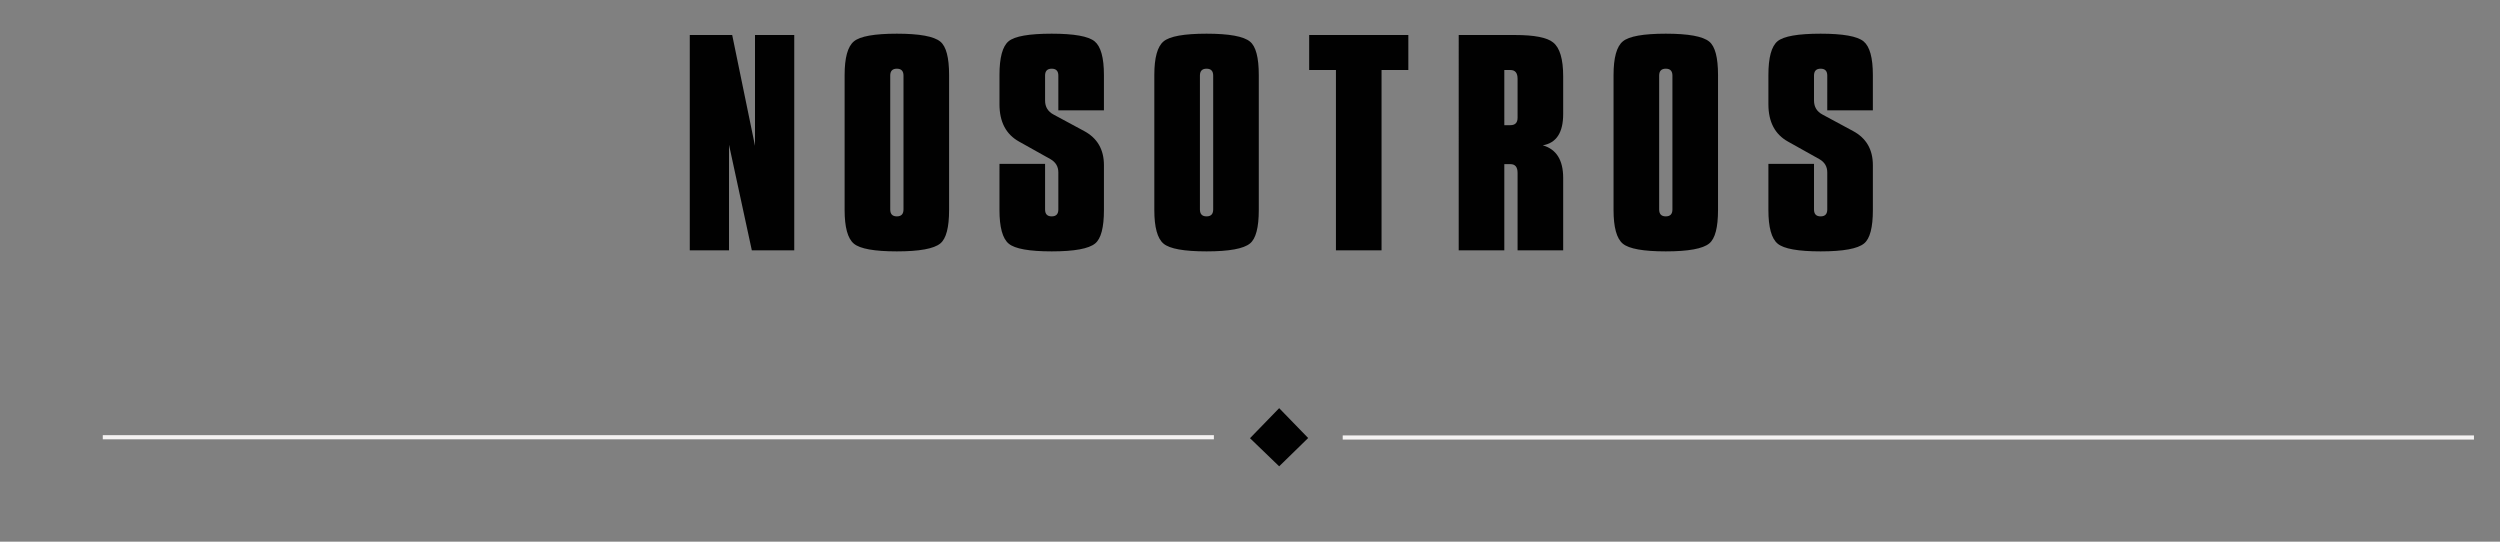 <?xml version="1.0" encoding="utf-8"?>
<!-- Generator: Adobe Illustrator 16.0.0, SVG Export Plug-In . SVG Version: 6.00 Build 0)  -->
<!DOCTYPE svg PUBLIC "-//W3C//DTD SVG 1.1//EN" "http://www.w3.org/Graphics/SVG/1.1/DTD/svg11.dtd">
<svg version="1.1" id="Layer_1" xmlns="http://www.w3.org/2000/svg" xmlns:xlink="http://www.w3.org/1999/xlink" x="0px" y="0px"
	 width="600px" height="130px" viewBox="0 0 600 130" enable-background="new 0 0 600 130" xml:space="preserve">
<rect x="0" y="0" width="600" height="130" fill="#808080" stroke="none"/>
<g id="Layer_1_1_">
	<polygon fill="#010101" points="307,111.917 313.959,105.125 307,97.958 300,105.167 	"/>
	<line fill="none" stroke="#F4F2F2" stroke-miterlimit="10" x1="291.333" y1="104.938" x2="24.667" y2="104.938"/>
	<line fill="none" stroke="#F4F2F2" stroke-miterlimit="10" x1="322.25" y1="105" x2="593.75" y2="105"/>
	<polyline fill="none" points="601.5,75.744 -48,75.744 -48,10.744 	"/>
	<rect x="-17.894" y="-134.398" fill="none" width="881.957" height="106.495"/>
</g>
<g id="Layer_2">
	<g enable-background="new    ">
		<path fill="#010101" d="M190.619,60.076h-10.182l-5.473-25.327v25.327h-9.418V8.403h10.182l5.473,26.601V8.403h9.418V60.076z"/>
		<path fill="#010101" d="M227.782,50.403c0,4.2-0.7,6.873-2.1,8.019c-1.527,1.272-5.006,1.909-10.436,1.909
			c-5.388,0-8.825-0.615-10.309-1.846c-1.486-1.23-2.228-3.924-2.228-8.082V18.013c0-4.157,0.742-6.851,2.228-8.082
			c1.484-1.229,4.921-1.846,10.309-1.846c5.43,0,8.909,0.637,10.436,1.909c1.4,1.146,2.1,3.818,2.1,8.019V50.403z M216.837,50.276
			V18.14c0-1.103-0.531-1.654-1.591-1.654c-1.061,0-1.591,0.552-1.591,1.654v32.137c0,1.104,0.53,1.654,1.591,1.654
			C216.306,51.931,216.837,51.38,216.837,50.276z"/>
		<path fill="#010101" d="M264.946,50.403c0,4.2-0.7,6.873-2.1,8.019c-1.527,1.272-5.006,1.909-10.436,1.909
			c-5.388,0-8.825-0.615-10.309-1.846c-1.486-1.23-2.228-3.924-2.228-8.082V39.331h10.945v10.945c0,1.104,0.53,1.654,1.591,1.654
			c1.06,0,1.591-0.551,1.591-1.654v-8.909c0-1.4-0.637-2.46-1.909-3.182l-7.509-4.2c-3.14-1.739-4.709-4.73-4.709-8.973v-7
			c0-4.2,0.732-6.904,2.195-8.114c1.464-1.209,4.91-1.813,10.341-1.813c5.387,0,8.823,0.616,10.309,1.846
			c1.484,1.231,2.227,3.925,2.227,8.082v8.464H254V18.14c0-1.103-0.531-1.654-1.591-1.654c-1.061,0-1.591,0.552-1.591,1.654v5.982
			c0,1.526,0.678,2.651,2.037,3.372l7.318,3.945c3.182,1.697,4.773,4.434,4.773,8.209V50.403z"/>
		<path fill="#010101" d="M302.109,50.403c0,4.2-0.7,6.873-2.1,8.019c-1.527,1.272-5.006,1.909-10.436,1.909
			c-5.388,0-8.825-0.615-10.309-1.846c-1.486-1.23-2.228-3.924-2.228-8.082V18.013c0-4.157,0.742-6.851,2.228-8.082
			c1.484-1.229,4.921-1.846,10.309-1.846c5.43,0,8.909,0.637,10.436,1.909c1.4,1.146,2.1,3.818,2.1,8.019V50.403z M291.164,50.276
			V18.14c0-1.103-0.531-1.654-1.591-1.654c-1.061,0-1.591,0.552-1.591,1.654v32.137c0,1.104,0.53,1.654,1.591,1.654
			C290.633,51.931,291.164,51.38,291.164,50.276z"/>
		<path fill="#010101" d="M338,16.804h-6.428v43.272h-10.945V16.804H314.2v-8.4H338V16.804z"/>
		<path fill="#010101" d="M375.164,60.076h-10.945V41.494c0-1.399-0.573-2.1-1.719-2.1h-1.464v20.682h-10.945V8.403h13.491
			c4.666,0,7.721,0.595,9.164,1.782c1.611,1.272,2.418,3.988,2.418,8.146v9.036c0,4.454-1.635,6.958-4.9,7.509
			c3.266,0.934,4.9,3.543,4.9,7.827V60.076z M364.219,28.258v-9.354c0-1.399-0.573-2.1-1.719-2.1h-1.464V30.04h1.464
			C363.646,30.04,364.219,29.446,364.219,28.258z"/>
		<path fill="#010101" d="M412.326,50.403c0,4.2-0.699,6.873-2.1,8.019c-1.527,1.272-5.006,1.909-10.436,1.909
			c-5.389,0-8.825-0.615-10.31-1.846c-1.485-1.23-2.228-3.924-2.228-8.082V18.013c0-4.157,0.742-6.851,2.228-8.082
			c1.484-1.229,4.921-1.846,10.31-1.846c5.43,0,8.908,0.637,10.436,1.909c1.4,1.146,2.1,3.818,2.1,8.019V50.403z M401.381,50.276
			V18.14c0-1.103-0.531-1.654-1.59-1.654c-1.062,0-1.592,0.552-1.592,1.654v32.137c0,1.104,0.53,1.654,1.592,1.654
			C400.85,51.931,401.381,51.38,401.381,50.276z"/>
		<path fill="#010101" d="M449.49,50.403c0,4.2-0.699,6.873-2.1,8.019c-1.527,1.272-5.006,1.909-10.436,1.909
			c-5.389,0-8.825-0.615-10.31-1.846c-1.485-1.23-2.228-3.924-2.228-8.082V39.331h10.945v10.945c0,1.104,0.53,1.654,1.592,1.654
			c1.059,0,1.59-0.551,1.59-1.654v-8.909c0-1.4-0.637-2.46-1.908-3.182l-7.51-4.2c-3.141-1.739-4.709-4.73-4.709-8.973v-7
			c0-4.2,0.732-6.904,2.195-8.114c1.464-1.209,4.91-1.813,10.342-1.813c5.387,0,8.822,0.616,10.309,1.846
			c1.484,1.231,2.227,3.925,2.227,8.082v8.464h-10.945V18.14c0-1.103-0.531-1.654-1.59-1.654c-1.062,0-1.592,0.552-1.592,1.654
			v5.982c0,1.526,0.678,2.651,2.037,3.372l7.317,3.945c3.183,1.697,4.772,4.434,4.772,8.209V50.403z"/>
	</g>
</g>
</svg>
